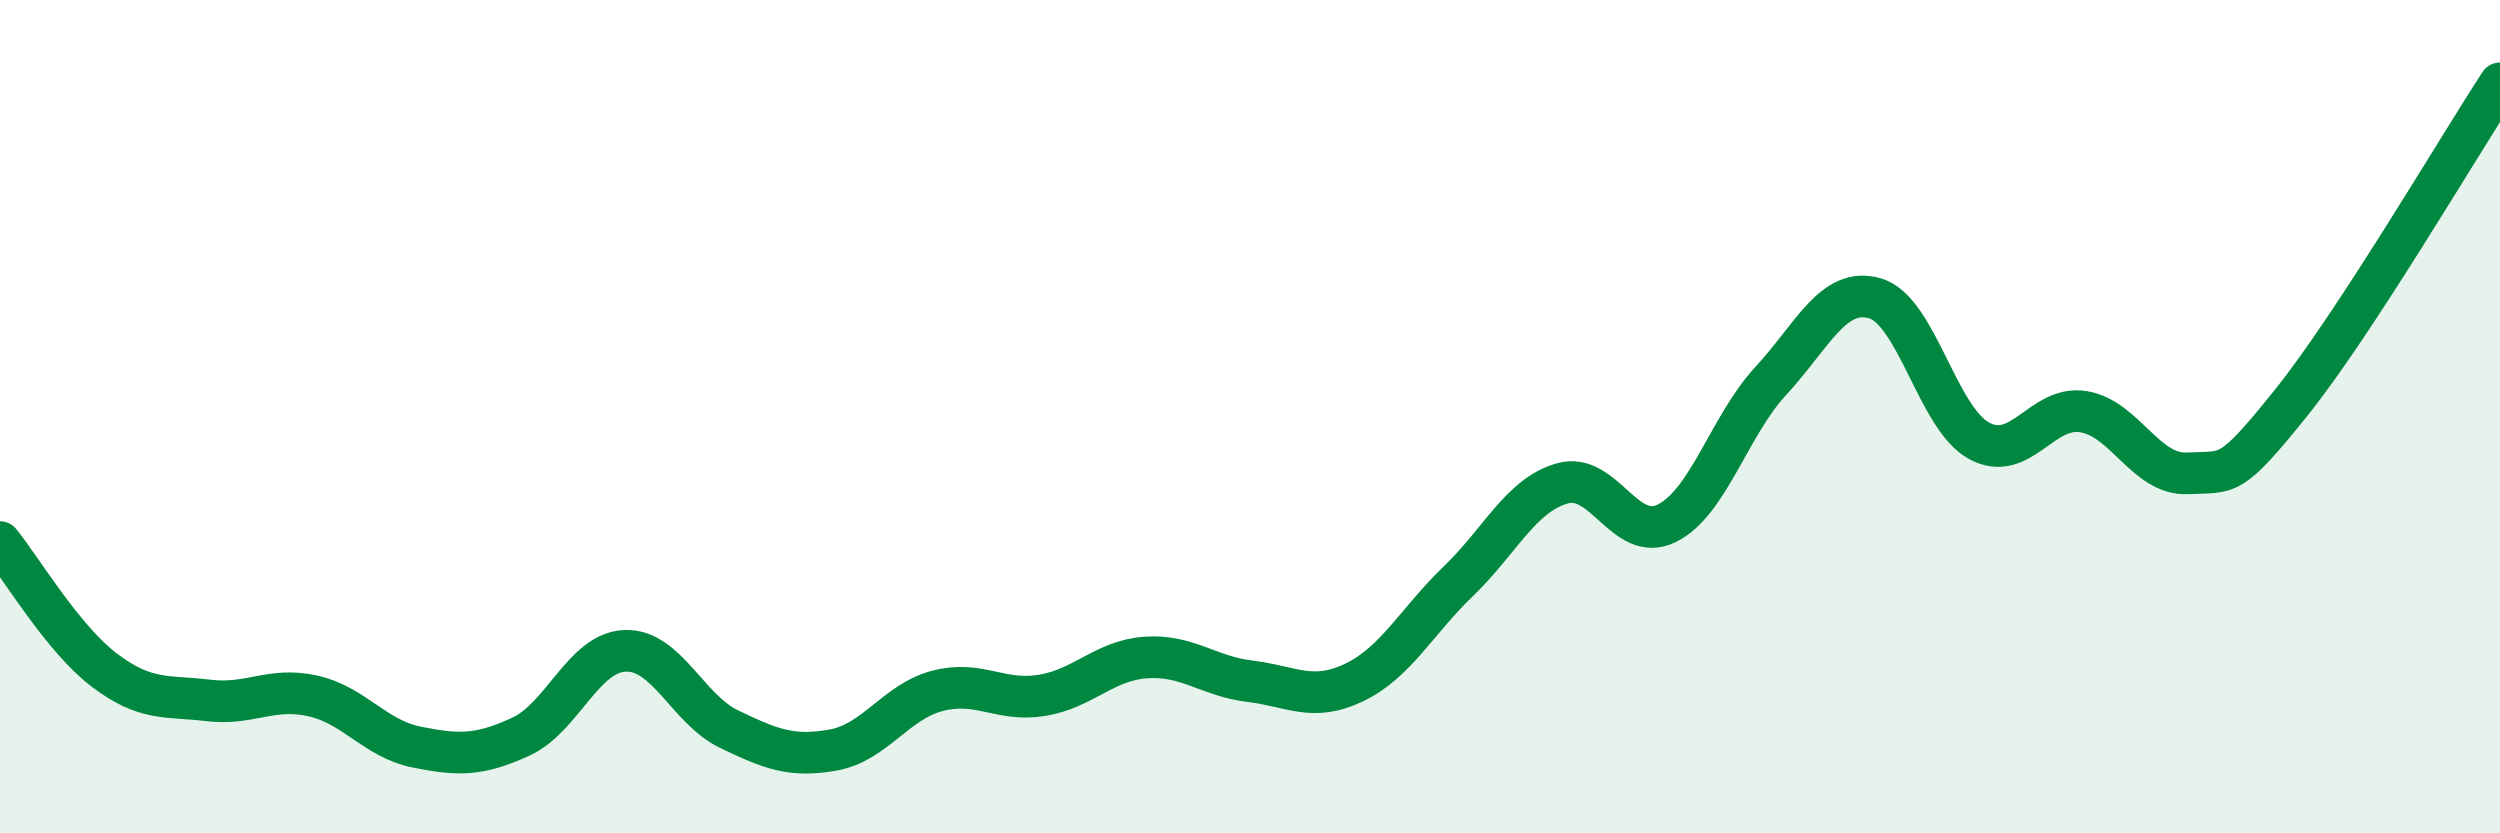 
    <svg width="60" height="20" viewBox="0 0 60 20" xmlns="http://www.w3.org/2000/svg">
      <path
        d="M 0,13.01 C 0.5,13.62 1.5,15.32 2.5,16.08 C 3.5,16.84 4,16.69 5,16.81 C 6,16.93 6.5,16.48 7.5,16.7 C 8.5,16.92 9,17.73 10,17.93 C 11,18.13 11.5,18.14 12.5,17.68 C 13.5,17.22 14,15.66 15,15.62 C 16,15.58 16.5,17.02 17.5,17.5 C 18.5,17.98 19,18.18 20,18 C 21,17.82 21.5,16.84 22.5,16.58 C 23.5,16.32 24,16.85 25,16.69 C 26,16.53 26.5,15.85 27.5,15.78 C 28.5,15.71 29,16.23 30,16.35 C 31,16.47 31.5,16.86 32.5,16.38 C 33.5,15.9 34,14.91 35,13.95 C 36,12.99 36.5,11.88 37.5,11.6 C 38.5,11.32 39,13.05 40,12.56 C 41,12.07 41.5,10.22 42.5,9.14 C 43.5,8.06 44,6.87 45,7.16 C 46,7.45 46.5,10.04 47.5,10.58 C 48.5,11.12 49,9.72 50,9.88 C 51,10.04 51.5,11.41 52.5,11.36 C 53.5,11.31 53.5,11.52 55,9.65 C 56.5,7.78 59,3.53 60,2L60 20L0 20Z"
        fill="#008740"
        opacity="0.1"
        stroke-linecap="round"
        stroke-linejoin="round"
      />
      <path
        d="M 0,13.01 C 0.5,13.62 1.5,15.32 2.5,16.08 C 3.5,16.84 4,16.69 5,16.81 C 6,16.93 6.5,16.48 7.5,16.7 C 8.5,16.92 9,17.73 10,17.93 C 11,18.13 11.5,18.14 12.5,17.68 C 13.5,17.22 14,15.66 15,15.62 C 16,15.58 16.5,17.02 17.5,17.5 C 18.5,17.98 19,18.18 20,18 C 21,17.82 21.5,16.84 22.5,16.58 C 23.5,16.32 24,16.85 25,16.69 C 26,16.53 26.5,15.85 27.5,15.78 C 28.5,15.71 29,16.23 30,16.35 C 31,16.47 31.5,16.86 32.5,16.38 C 33.5,15.9 34,14.91 35,13.95 C 36,12.99 36.5,11.88 37.5,11.6 C 38.5,11.32 39,13.05 40,12.56 C 41,12.07 41.5,10.22 42.5,9.14 C 43.5,8.06 44,6.87 45,7.16 C 46,7.45 46.5,10.04 47.5,10.58 C 48.5,11.12 49,9.72 50,9.88 C 51,10.04 51.5,11.41 52.5,11.36 C 53.5,11.31 53.5,11.52 55,9.65 C 56.5,7.78 59,3.53 60,2"
        stroke="#008740"
        stroke-width="1"
        fill="none"
        stroke-linecap="round"
        stroke-linejoin="round"
      />
    </svg>
  